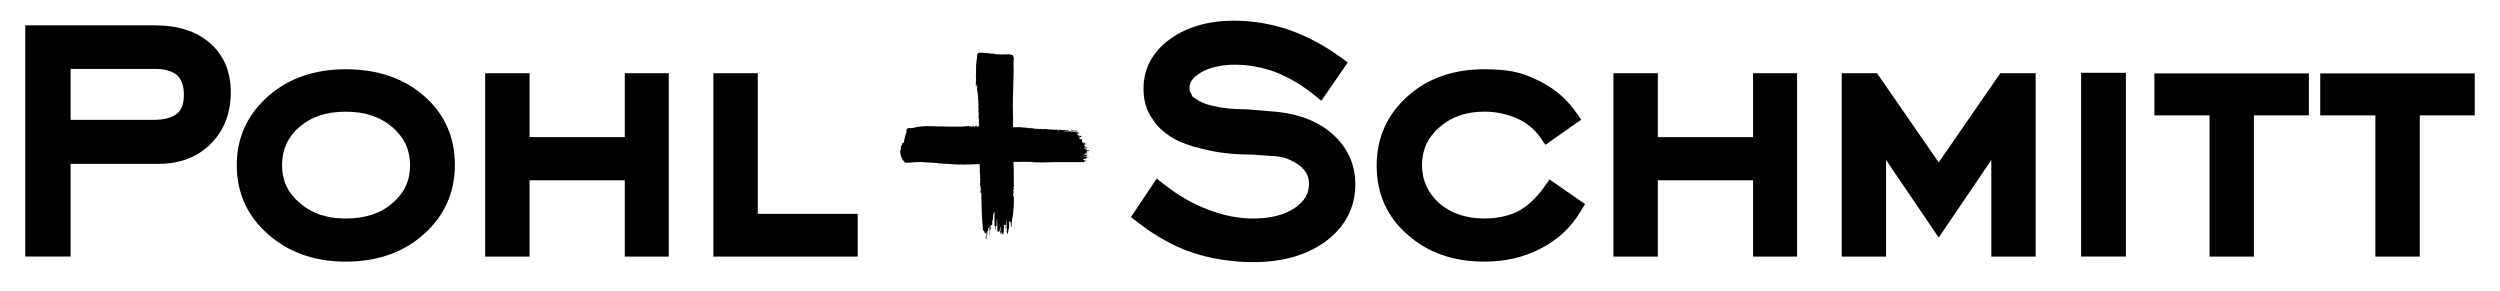 <?xml version="1.0" encoding="utf-8"?>
<!-- Generator: Adobe Illustrator 26.2.1, SVG Export Plug-In . SVG Version: 6.00 Build 0)  -->
<svg version="1.1" id="Layer_1" xmlns="http://www.w3.org/2000/svg" xmlns:xlink="http://www.w3.org/1999/xlink" x="0px" y="0px"
	 viewBox="0 0 593.85 69.24" style="enable-background:new 0 0 593.85 69.24;" xml:space="preserve">
<g>
	<g>
		<path d="M36.82,6.02H6v54.92h10.77V38.92H37.7c5.04,0,9.2-1.6,12.36-4.76c3.16-3.16,4.76-7.27,4.76-12.22
			c0-4.92-1.67-8.86-4.97-11.73C46.65,7.43,42.27,6.02,36.82,6.02z M43.68,22.54c0,2.06-0.5,3.5-1.55,4.39
			c-1.18,1.02-3.1,1.54-5.69,1.54H16.77v-12.1h20.05c2.3,0,4.1,0.53,5.25,1.48C43.15,18.88,43.68,20.41,43.68,22.54z"/>
		<path d="M100.66,22.74c-4.78-4.17-11.02-6.29-18.54-6.29c-7.4,0-13.59,2.15-18.41,6.39c-4.96,4.37-7.47,9.88-7.47,16.37
			c0,6.62,2.52,12.16,7.47,16.46c4.88,4.3,11.07,6.48,18.41,6.48c7.47,0,13.7-2.18,18.53-6.49c4.91-4.38,7.4-9.91,7.4-16.46
			C108.05,32.5,105.55,26.96,100.66,22.74z M97.41,39.24c0,3.65-1.34,6.57-4.13,8.95c-2.83,2.5-6.48,3.72-11.17,3.72
			c-4.51,0-8.08-1.22-10.97-3.75c-2.78-2.36-4.14-5.28-4.14-8.92c0-3.66,1.33-6.62,4.06-9.03c2.86-2.48,6.47-3.68,11.05-3.68
			c4.63,0,8.28,1.23,11.18,3.76C96.07,32.72,97.41,35.65,97.41,39.24z"/>
		<polygon points="148.41,32.57 125.79,32.57 125.79,17.39 115.25,17.39 115.25,60.95 125.79,60.95 125.79,42.83 148.41,42.83 
			148.41,60.95 158.86,60.95 158.86,17.39 148.41,17.39 		"/>
		<polygon points="180,17.39 169.46,17.39 169.46,60.95 203.73,60.95 203.73,50.79 180,50.79 		"/>
	</g>
	<g>
		<path d="M303.46,26.57l-7.45-0.61c-3.11,0-5.71-0.26-7.8-0.79c-2.33-0.51-3.47-1.17-4.02-1.62l-0.35-0.24
			c-0.35-0.19-0.5-0.31-0.52-0.31c-0.04-0.06-0.19-0.31-0.52-1.02c-0.18-0.31-0.26-0.65-0.26-1.06c0-0.89,0.28-2.24,2.7-3.69
			c4.31-2.53,11.53-2.4,17.68-0.12c3.19,1.24,6.23,3.02,9.05,5.29l1.9,1.53l6.27-9.09l-1.78-1.3c-3.73-2.73-7.78-4.88-12.06-6.41
			c-4.28-1.47-8.72-2.22-13.17-2.22c-6.05,0-11.14,1.46-15.16,4.34c-4.21,3.05-6.34,7.03-6.34,11.85c0,2.84,0.76,5.32,2.16,7.2
			c1.27,2.06,3.33,3.81,6.24,5.26c2.07,0.9,4.61,1.66,7.51,2.24c2.85,0.61,6.25,0.93,9.93,0.93c0.04,0,0.07,0,0.11,0l3.89,0.29
			c1.46,0,2.87,0.22,4.05,0.58c1.26,0.51,2.33,1.08,3.13,1.69c1.57,1.22,2.29,2.59,2.29,4.31c0,2.39-1.06,4.22-3.35,5.77
			c-2.46,1.69-5.81,2.54-9.94,2.54c-3.4,0-6.92-0.69-10.5-2.05c-3.57-1.31-7.1-3.31-10.47-5.94l-1.92-1.5l-6.12,9.14l1.67,1.29
			c4.18,3.25,8.48,5.64,12.78,7.11c2.24,0.75,4.64,1.33,7.12,1.72c2.46,0.39,4.99,0.58,7.53,0.58c7.02,0,12.84-1.69,17.3-5.03
			c4.58-3.48,6.9-8.01,6.9-13.45c0-4.58-1.72-8.51-5.12-11.67C313.53,29.05,309.06,27.19,303.46,26.57z"/>
		<path d="M366.77,44.47c-1.78,2.51-3.85,4.43-6.05,5.67c-2.35,1.17-5.08,1.76-8.12,1.76c-4.33,0-7.86-1.2-10.71-3.59
			c-2.77-2.55-4.11-5.52-4.11-9.08c0-3.6,1.33-6.53,4.08-8.95c2.86-2.53,6.38-3.76,10.75-3.76c2.71,0,5.32,0.55,7.73,1.61
			c2.32,1.05,4.11,2.5,5.47,4.42l1.3,1.84l8.5-5.96l-1.31-1.85c-2.34-3.31-5.44-5.87-9.18-7.59c-2.01-1-4-1.68-5.93-2.04
			c-1.92-0.33-4.14-0.5-6.58-0.5c-7.38,0-13.51,2.15-18.23,6.4c-4.89,4.37-7.37,9.91-7.37,16.45c0,6.72,2.49,12.26,7.36,16.45
			c4.72,4.25,10.86,6.4,18.24,6.4c4.91,0,9.41-1.04,13.31-3.08c4.01-2.02,7.2-4.97,9.49-8.77l1.1-1.82l-8.43-5.85L366.77,44.47z"/>
		<polygon points="416.42,32.57 393.8,32.57 393.8,17.39 383.26,17.39 383.26,60.95 393.8,60.95 393.8,42.83 416.42,42.83 
			416.42,60.95 426.87,60.95 426.87,17.39 416.42,17.39 		"/>
		<polygon points="460.52,38.58 445.87,17.39 437.48,17.39 437.48,60.95 448.02,60.95 448.02,38.01 460.52,56.43 473.02,38.01 
			473.02,60.95 483.55,60.95 483.55,17.39 475.16,17.39 		"/>
		<rect x="494.35" y="17.29" width="10.63" height="43.65"/>
		<polygon points="511.75,27.41 524.85,27.41 524.85,60.95 535.39,60.95 535.39,27.41 548.45,27.41 548.45,17.44 511.75,17.44 		"/>
		<polygon points="551.15,17.44 551.15,27.41 564.25,27.41 564.25,60.95 574.79,60.95 574.79,27.41 587.85,27.41 587.85,17.44 		"/>
	</g>
	<path d="M258.16,36.17c0.04,0.05,0.1,0.06,0.17,0.06c-0.12,0.14-0.44,0-0.61,0.14c0,0.08,0.03,0.11,0.06,0.14
		c0.27-0.1,0.47,0.08,0.72,0.06c-0.36,0.21-0.91-0.06-1.24,0.11c0.23,0.11,0.51-0.01,0.72,0.17c0.08-0.03,0.26-0.05,0.26,0.17
		c-0.35,0.08-0.6-0.06-0.96,0.06c-0.04-0.05-0.07-0.11-0.11-0.17c-0.03,0.07,0.01,0.12,0.04,0.18c0.23,0.01,0.47,0.02,0.7,0.04
		c0.1,0.01,0.16,0.06,0.21,0.12c0.19,0.01,0.38,0.02,0.6,0.04c-0.15,0.13-0.41-0.05-0.55,0.11c0,0.13-0.08,0.26-0.25,0.26
		c-0.09,0-0.17,0-0.26,0.01c-0.03,0.05-0.06,0.12-0.11,0.14c-0.04-0.07,0.02-0.09,0.04-0.13c-0.05,0-0.11,0-0.16,0
		c-0.01,0.12,0.1,0.01,0.09,0.13c-0.13,0.01-0.24,0-0.36,0c0.12,0.06,0.25,0.13,0.37,0.21c0.04,0.02,0.06,0.06,0.09,0.09
		c0.2,0.03,0.4,0.08,0.57,0.08c-0.04,0.15-0.2,0.01-0.29,0.03c-0.02,0.01-0.05,0.09-0.06,0.09c-0.04,0-0.07-0.1-0.12-0.11
		c-0.02-0.01-0.05-0.01-0.07-0.01c0.04,0.15-0.06,0.33-0.25,0.33c-2.43,0-4.87,0-7.3,0c-1.72,0-3.64,0.2-5.39-0.08
		c-0.04,0-0.08,0.01-0.13,0.01c0-0.01,0-0.02,0-0.03c-0.01,0-0.02,0-0.04-0.01c0,0.01,0,0.02-0.01,0.04
		c-1.28-0.04-2.53-0.01-3.76,0.01c0,0.34,0,0.68,0,1.02c-0.02-0.01-0.05-0.02-0.09-0.02c0.05,0.02,0.06,0.05,0.11,0.06
		c0.03,1.68,0.04,3.16,0.04,4.68c0,0.09,0.01,0.3-0.12,0.37c-0.05-0.02,0.05-0.06-0.02-0.1c-0.05,0.06-0.05,0.14,0.01,0.19
		c0.1,0-0.07-0.06,0.03-0.06c0.15,0.13,0,0.32,0.08,0.48h-0.12c-0.03,0.05,0.12,0.02,0.08,0.08c-0.07-0.01-0.12-0.02-0.18-0.03
		c-0.08,0.09,0.18,0.13,0.14,0.1c0.04-0.04,0.11,0.07,0.05,0.08c-0.09,0-0.07-0.06-0.17-0.05c-0.06,0.04,0.05,0.12,0.17,0.08
		c-0.02,0.17,0,0.37-0.01,0.54c-0.09,0-0.02-0.08-0.11-0.08c-0.09,0.03,0.08,0.05,0.02,0.11c-0.07,0.01-0.04-0.03-0.09-0.03
		c-0.03,0.11,0.24,0.07,0.22,0.18c-0.05-0.01-0.06,0.01-0.06,0.03c-0.06,0-0.02-0.05-0.09-0.05c-0.02,0.17-0.06,0.31,0.12,0.42
		c-0.02,0.04-0.11-0.02-0.12-0.05c-0.03,0.02-0.06,0.04-0.09,0.06c0.04,0,0.09,0,0.13,0.02c0,0,0.01,0,0.01-0.01
		c0.03,0.01,0.03,0.02,0.03,0.04c0.06,0.04,0.1,0.64,0.1,0.73c0.02,1.16-0.05,2.31-0.19,3.45c0.01,0.03,0,0.06-0.01,0.09
		c-0.03,0.26-0.07,0.53-0.12,0.79c0.01,0.02,0.01,0.04-0.01,0.07c0,0,0,0-0.01,0c-0.03,0.18-0.06,0.35-0.1,0.53
		c0,0.02,0.01,0.04,0.02,0.06c-0.01-0.01-0.02-0.01-0.03-0.01c0,0.02-0.01,0.04-0.01,0.06c0.05,0.09-0.04,0.19,0.04,0.31
		c-0.12,0.03,0,0.27,0,0.42c0,0.06-0.03,0.13-0.02,0.19c-0.09,0.01-0.08-0.02-0.15-0.02c0.05-0.19,0.05-0.37,0.03-0.55
		c-0.02,0.02-0.04,0.04-0.07,0.06c-0.01,0.22-0.01,0.42,0.03,0.6c-0.02,0-0.03-0.02-0.06-0.02c0.01,0.07,0.05,0.12,0.14,0.14
		c0.07-0.01,0.04-0.1-0.05-0.08c0.01-0.04,0.05-0.06,0.04-0.11c0.18,0.13,0.05,0.3,0.08,0.48c-0.04-0.02-0.07-0.02-0.09,0.02
		c0.06-0.08,0.02-0.17-0.03-0.3c-0.07,0.24-0.09,0.35-0.08,0.64c-0.09-0.08-0.04-0.25-0.09-0.41c0.02,0,0.03,0.02,0.06,0.02
		c0.01-0.02,0.01-0.12-0.02-0.06c0.01-0.06-0.12-0.35,0.06-0.37c0-0.01-0.09-0.05-0.09-0.02c-0.03-0.18,0-0.36,0.01-0.48
		c-0.08,0-0.1,0.02-0.09,0.06c-0.09,0.05,0.05-0.09-0.02-0.08c0.02-0.03,0.11,0.02,0.18,0.02c0.01-0.01,0-0.02,0-0.03
		c-0.13,0.03-0.29-0.05-0.35-0.18c-0.02-0.04-0.03-0.07-0.04-0.11c-0.1,0.52-0.07,1.37-0.13,2.01c-0.08-0.04,0.04-0.18-0.04-0.22
		c-0.15,0.43-0.04,0.84-0.25,1.26c-0.08,0-0.14,0.01-0.18,0.03c-0.05-0.15,0.1-0.44-0.1-0.56c0.04-0.01,0-0.07,0.1-0.08
		c-0.1-0.06-0.05-0.12-0.04-0.26c0.06-0.01,0.13-0.01,0.12-0.05c-0.04-0.05-0.04,0.05-0.12,0.03c0.05-0.56-0.03-1.51,0.05-2.06
		c-0.08,0.01-0.06-0.1-0.11-0.14c-0.04,0.01-0.05,0.02-0.06,0.03c0,0,0,0.01,0,0.01c0,0.03,0.08,0.08,0.08,0.09
		c0.03,0.23-0.15,0.67-0.04,0.88c-0.01,0.02-0.04,0.03-0.09,0.03c0.14,0.36-0.04,0.89-0.08,1.33c-0.03-0.35-0.04-0.84-0.04-1.33
		c0-0.02,0-0.05,0-0.07c-0.09,0.1-0.26,0.1-0.37,0.02c-0.01,0.03-0.01,0.07-0.02,0.1c0.08,0.22-0.01,0.6-0.03,0.94
		c-0.03,0.48,0.03,0.94-0.22,1.29c0.01,0.02-0.01,0.1-0.03,0.05c0.02-0.07-0.01-0.11-0.02-0.16c-0.06-0.07-0.18,0-0.17-0.05
		c-0.09-0.02-0.03,0.05-0.12,0.03c0.03-0.02,0.05-0.05,0.09-0.06c0.07-0.04,0.08,0.02,0.15,0.03c0.01-0.03-0.05-0.04,0-0.05
		c-0.01-0.02-0.14,0-0.21-0.03c0.07-0.13,0.07-0.2,0.06-0.31c-0.06-0.01-0.11-0.03-0.15-0.08c0,0.01-0.04,0.04-0.06,0.04
		c0.02,0.02,0.05,0,0.12,0.02c-0.09,0.04-0.04,0.04,0.05,0.06c-0.09,0.05-0.11,0.09-0.04,0.14c-0.02-0.01-0.05-0.02-0.09-0.02
		c-0.04,0.03,0.04,0.08,0.06,0.03c0.05,0.02-0.06,0.06-0.12,0.03c0.03-0.08,0.03-0.1,0.1-0.14c-0.04-0.03-0.06,0.04-0.15,0
		c0,0.02,0.04,0.01,0.06,0.02c-0.19,0.1,0.05,0.28-0.12,0.35c0,0.03,0.05,0.04,0.12,0.03c-0.03,0.02-0.08,0.03-0.15,0.03
		c0.05-0.27-0.09-0.59,0.07-0.89c-0.04,0.01-0.03,0.04-0.03,0.06c-0.07-0.13,0.04-0.39-0.01-0.57c0.04,0.01,0.04,0.03,0.09,0.03
		c-0.05,0,0-0.13-0.05-0.08c0.01-0.21,0.01-0.39,0-0.58c-0.08,0.4-0.17,0.8-0.25,1.2c-0.04,0.19-0.23,0.23-0.37,0.16
		c0,0.09,0.01,0.17,0,0.25c-0.03-0.1-0.05-0.2-0.05-0.29c-0.05-0.04-0.09-0.11-0.09-0.19c-0.02-1.01-0.04-2.01-0.07-3.02
		c0,0.02-0.01,0.05-0.01,0.07v0h0c0,0.02-0.01,0.05-0.01,0.07c0,0.01-0.01,0.01-0.01,0.02c-0.06,0.51-0.09,1.03-0.07,1.57
		c0,0.13-0.07,0.2-0.16,0.24c-0.01,0.32-0.02,0.63-0.04,0.96c-0.12-0.02-0.05-0.13-0.1-0.18c0.13,0.07-0.03-0.06-0.02-0.11
		c0.06,0.01,0.14-0.15,0.01-0.14c0.04-0.05,0.04-0.19-0.04-0.22c0.1,0.01,0.07-0.12,0.01-0.16c0.04-0.04,0.06-0.09,0.07-0.13
		c-0.12-0.01-0.24-0.09-0.25-0.25c0-0.91,0-1.82,0-2.73c0-0.02,0.01-0.03,0.01-0.05c0-0.1,0-0.19,0-0.29c-0.05,0-0.1-0.01-0.14-0.03
		c-0.06,0.25-0.13,0.5-0.2,0.76c0,0.36-0.02,0.72-0.07,1.1c-0.01,0.11-0.07,0.18-0.14,0.22c0,0.03,0,0.05-0.01,0.08
		c0,0.24,0.01,0.48,0.03,0.72c0.02,0.2-0.16,0.28-0.31,0.24c-0.03,0.12-0.06,0.23-0.03,0.32c0.03,0.1,0.09,0.22,0.06,0.3
		c0.01-0.03-0.04,0.08-0.03,0.03c-0.02,0.14,0.1,0.25-0.03,0.35c0.02,0.05,0.08,0.07,0.05,0.14c-0.08-0.01,0-0.1-0.14-0.08
		c-0.02-0.4-0.02-0.77-0.03-1.16c-0.01-0.02-0.03-0.03-0.04-0.05c-0.02,0.06-0.05,0.12-0.07,0.18c0.01,0.39,0.01,0.81-0.05,1.23
		c0,0.02,0.03,0.01,0.03,0c-0.02,0.39-0.02,0.74-0.07,1.21c-0.01,0.1-0.04,0.34-0.04,0.1c0.04-0.75-0.01-1.47-0.01-2.2
		c-0.03,0.06-0.05,0.13-0.08,0.19c-0.04,0.08-0.1,0.12-0.18,0.13c0,0.21,0,0.43-0.02,0.62c-0.06-0.01-0.08,0.01-0.12,0.02
		c-0.03,0.03,0.17,0.19-0.02,0.21c0.15,0.15,0.02,0.54,0.03,0.75c-0.14-0.03-0.04-0.07-0.05-0.16c-0.01-0.28,0.01-0.6-0.05-0.85
		c-0.05,0.16-0.14,0.37-0.07,0.5c-0.02-0.01-0.05-0.02-0.09-0.02c0.06,0.02-0.05,0.15,0.08,0.18c-0.09,0-0.02,0.09-0.13,0.08
		c0.02,0.01,0.05,0.02,0.09,0.03c-0.01,0.02-0.03,0-0.06,0c-0.02,0.03,0.04,0.03,0.09,0.03c-0.07,0.27-0.11,0.83-0.13,1.18
		c-0.07,0.01-0.06-0.03-0.15-0.02c-0.04-0.2,0.02-0.38-0.02-0.51h0.09c-0.02-0.13,0.1-0.21-0.03-0.35h-0.12
		c0.02-0.02,0.18-0.06,0.18-0.02c0.09-0.01-0.02-0.2,0.1-0.14c0-0.09-0.08-0.12-0.05-0.18c-0.04-0.01-0.07,0.02-0.08,0.04
		c-0.1-0.05-0.07-0.18-0.05-0.3c-0.09,0.03-0.19,0.02-0.26-0.05c0.01,0.02,0.01,0.04,0.02,0.06c-0.03,0.02-0.05,0.05-0.09,0.06
		c0.07,0.03-0.02,0.21-0.01,0.06c0.01-0.03-0.09-0.1,0.04-0.1c-0.02-0.11-0.05-0.29-0.06-0.45c-0.13,0.01-0.27-0.07-0.29-0.25
		c-0.24-2.29-0.34-4.59-0.38-6.9c-0.01-0.06-0.02-0.13-0.01-0.19c0-0.01,0-0.01,0.01-0.01c0-0.02,0-0.04,0-0.07
		c-0.01,0-0.03-0.01-0.03-0.02c0-0.02,0.01-0.03,0.03-0.03c0-0.03,0-0.07,0-0.1c-0.02-0.04-0.01-0.08,0-0.12c0-0.02,0-0.05,0-0.07
		c-0.01-0.02-0.02-0.05-0.05-0.07c0.04-0.04,0.05-0.62,0.05-0.66c0-0.01,0-0.01,0-0.02c-0.01-0.13-0.12-0.25,0-0.33
		c0-0.02,0-0.04,0-0.06c-0.03,0-0.05,0-0.06-0.01c-0.03-0.15,0.07-0.23-0.06-0.3c-0.08,0.01-0.03,0.15,0.02,0.1
		c0.09,0.03-0.09,0.05-0.04,0.11c-0.26-0.09,0-0.29-0.12-0.38c-0.01-0.03,0.04-0.03,0.09-0.03c-0.15-0.12-0.04-0.23-0.11-0.45
		c0.04,0,0.09,0.07,0.09,0c0.07,0.08,0.01,0.27,0.03,0.34c0.02-0.01,0.09,0,0.15-0.01c0-0.01,0-0.02,0-0.03
		c-0.02,0.01-0.04,0.01-0.06-0.01c0.05-0.09-0.01-0.09-0.05-0.16c0.13,0,0.05-0.05,0.1-0.07c0-0.01,0-0.02,0-0.03h-0.1
		c-0.01-0.03,0.04-0.09-0.02-0.1c0.01-0.02,0.06-0.01,0.09-0.02c-0.05-0.08-0.08-0.11-0.1-0.21c-0.16,0.02-0.05,0.16-0.07,0.18
		c-0.17-0.03-0.03-0.24,0.05-0.26c0.15,0.01-0.06,0.01-0.01,0.06c0.11,0,0.09-0.07,0.13-0.11c0.01,0,0.02,0,0.03,0
		c0-0.02,0-0.03,0-0.05c-0.01-0.01-0.01-0.02,0-0.03c0-0.01,0-0.01,0-0.02c-0.1,0.01-0.05,0.09-0.09,0.09
		c-0.05,0.03-0.16-0.03-0.08-0.06c-0.11,0.01-0.01,0.06-0.07,0.08c-0.1-0.08,0-0.24,0.06-0.32c0.07-0.01,0.04,0.03,0.09,0.03
		c0.08-0.04-0.03-0.08-0.05-0.13c-0.03,0.05-0.11,0.06-0.1,0.13c-0.04-0.03-0.12-0.16,0.04-0.16c0.03-0.04-0.19-0.08-0.02-0.1
		c0-0.02-0.05-0.01-0.09-0.02c0.03-0.2,0.03-0.32,0.01-0.54c0.05-0.01,0.03-0.05,0.12-0.03c-0.16-0.01-0.04-0.09-0.14-0.11
		c0-0.06,0.05-0.08,0.16-0.08c0-0.05-0.1-0.05-0.17-0.06c0.11-0.11-0.03-0.34,0.1-0.48c0.01-0.03-0.02-0.05-0.09-0.05
		c0.06-0.07,0-0.1,0.07-0.14c0-0.06-0.09,0.06-0.09,0c0-0.14,0.15,0.01,0.21-0.03c0.09,0.01-0.07,0.02-0.03,0.06
		c0.09,0.01,0.1-0.03,0.1-0.08c-0.36-0.02-0.31-0.37-0.17-0.48c-0.02-0.02-0.04-0.05-0.12-0.05c0.01-0.06,0.19-0.18,0.02-0.19
		c0.01-0.06,0.1,0.02,0.09-0.05c0.01-0.06-0.05,0.01-0.09-0.03c0.11-0.22-0.11-0.39,0.08-0.57c0-0.04-0.13-0.01-0.12,0.02
		c-0.11-0.03,0.15-0.19-0.04-0.22c0.02-0.04,0.09-0.05,0.1-0.1c-0.03-0.02-0.05,0.03-0.12-0.02c0.18-0.08,0-0.17,0.14-0.26
		c-0.02-0.04-0.1-0.04-0.14-0.06c0.13-0.1,0.03-0.26,0.03-0.35c0.01-0.05,0.1-0.16,0.08-0.26c0,0.01-0.2-0.17-0.02-0.14
		c-0.09-0.14-0.02-0.22-0.09-0.4c0.02,0.01,0.05,0.02,0.09,0.02c0.01-0.03-0.02-0.05-0.09-0.05c0.08,0,0.04-0.08,0.1-0.1
		c-0.05-0.01-0.04-0.05-0.12-0.05c0.01-0.06,0.01-0.11,0.02-0.16c-0.16,0.01-0.33,0.01-0.48,0.02c-2.05,0.08-4.16,0.17-6.16,0
		c-0.54-0.05-1.16-0.11-1.71-0.11c-0.35,0-0.76-0.1-1.13-0.09c-0.2,0.01-0.38,0.05-0.55-0.09c-0.95,0.01-1.96-0.17-2.96-0.14
		c-0.21,0.01-0.44-0.09-0.66-0.09c-0.46,0-0.94,0.02-1.37,0.03c-0.41,0.01-0.92,0.1-1.36,0.11c-0.27,0.01-0.61,0.05-0.92,0.03
		c-0.25-0.02-0.56,0-0.69-0.4c-0.04,0-0.06-0.05-0.11-0.06c-0.01-0.16-0.1-0.18-0.17-0.23c-0.09-0.21-0.16-0.49-0.31-0.6
		c-0.09-0.47-0.35-1.03-0.24-1.6c0.02-0.14,0.09-0.25,0.15-0.34c-0.02-0.19-0.05-0.34,0.03-0.49c-0.04-0.07-0.03,0.06-0.09,0.03
		c0.06-0.38,0.38-0.41,0.35-0.86c0.06-0.08,0.14-0.13,0.17-0.26c0.05,0.02,0.08,0.06,0.08,0.17c0.11-0.05,0.15-0.21,0.21-0.34
		c-0.04-0.42,0.11-0.7,0.2-0.97c0.01-0.3,0.07-0.51,0.14-0.69c0.05,0.02,0.06-0.03,0.09-0.06c0-0.07-0.03-0.08-0.02-0.17
		c0.08-0.05,0.11-0.2,0.17-0.29c-0.07-0.17-0.02-0.36-0.03-0.52c0.04,0,0.09,0.02,0.09-0.06c-0.04-0.09-0.07,0.09-0.11-0.03
		c0.11-0.26,0.32-0.41,0.55-0.46c0.29-0.06,0.6,0.1,0.82-0.06c0.03,0.03,0.09,0.02,0.12,0.06c1.9-0.58,4.02-0.46,5.98-0.4
		c1.81,0.06,3.61,0.05,5.38,0.06c0.16,0,0.33-0.08,0.52-0.03c0.01,0.03,0.02,0.09,0.03,0.12c0.02,0,0.04,0,0.06,0
		c-0.01-0.02-0.04-0.05-0.02-0.12c0.23,0,0.42-0.08,0.64-0.03c0.01,0.06-0.01,0.09-0.02,0.13c0.01,0,0.03,0,0.04,0
		c0-0.04-0.01-0.09-0.01-0.14c0.38-0.12,0.84-0.02,1.19-0.09c-0.08,0.2-0.18,0.07-0.26,0.11c-0.02,0.11,0.06,0.05,0.05,0.14
		c0.12,0.03,0.17-0.17,0.24,0c0.05-0.08-0.05-0.14,0-0.23c0.1-0.02,0.11,0.12,0.15,0.2c0.05-0.04,0.08-0.1,0.14-0.11
		c0.05-0.02,0.02,0.12,0.08,0.09c0.02,0,0.01-0.05,0.02-0.09c0.02,0.03,0.01,0.12,0.08,0.09c0.02-0.16-0.09-0.09-0.11-0.17
		c0.03-0.09,0.07-0.04,0.09,0.03c0.06-0.1,0.12-0.08,0.21-0.06c0.04,0.08-0.04,0.07-0.03,0.17c0.06,0.02,0.06-0.06,0.08-0.11
		c0.08,0.2,0.36,0.24,0.41-0.09c0.05,0.01,0.11,0,0.16-0.01c-0.01-0.02-0.01-0.05-0.01-0.08c0.04,0.01,0.05,0.04,0.07,0.07
		c0.08-0.01,0.14,0.01,0.17,0.11c-0.05-0.05-0.1-0.03-0.15-0.01c0,0.02,0.01,0.05,0.01,0.07c-0.03-0.02-0.1-0.01-0.09-0.05
		c-0.02,0.01-0.05,0.01-0.08,0.01c0.04,0.13,0.16,0.12,0.23,0.03c0,0,0,0,0.01,0c0.01-0.01,0.03-0.02,0.08-0.01
		c0,0.01,0,0.03,0,0.04c0.13,0.03,0.26,0.02,0.38-0.04c0.01-0.03,0.01-0.07,0.01-0.1c-0.03,0.02-0.06,0.05-0.09,0
		c0.02-0.05,0.06-0.07,0.1-0.08c0-0.02,0.01-0.04,0.02-0.05c0.04,0,0.03,0.02,0.03,0.04c0.02,0,0.04-0.01,0.05-0.01
		c0.02-0.05,0.02-0.11-0.1-0.12c0.06-0.04,0.09-0.09,0.16-0.13c-0.05,0-0.08,0.01-0.09,0.03c-0.03-0.16-0.1-0.28-0.02-0.5
		c-0.05-0.01-0.06,0.01-0.06,0.03c0.01-0.23-0.08-0.41,0.08-0.64c-0.05-0.01-0.06,0.01-0.06,0.03c-0.08-0.01,0.03-0.06,0.04-0.08
		c-0.14-0.27-0.09-0.7-0.1-1.02c0-0.03-0.05-0.04-0.12-0.03c0.07-0.02,0.16-0.14,0.18-0.05c0.1-0.06-0.01-0.11-0.08-0.1
		c0.01-0.06,0.05-0.16-0.01-0.22c0.06-0.01,0.09,0,0.09,0.03c0.05-0.02,0.04-0.07,0.07-0.1c-0.01-0.03-0.09,0.02-0.12,0.03
		c-0.08-0.04,0.04-0.18-0.1-0.19c0.13-0.07,0.07-0.32,0-0.4c0.11,0.02,0.02-0.08,0.15-0.05c-0.02-0.02-0.06-0.03-0.12-0.03
		c0.08-0.16-0.04-0.23,0.03-0.34c0.03,0.01,0.07,0.02,0.12,0.02c-0.03-0.06,0.03-0.07-0.05-0.1c-0.1,0.01,0.07,0.06-0.06,0.05
		c-0.07-0.08,0.03-0.16-0.04-0.26c0.03-0.05,0.08,0.02,0.12,0.02c0.03-0.05-0.01-0.08-0.11-0.06c0.03-0.13-0.06-0.19,0.05-0.27
		c-0.04-0.02-0.03-0.07-0.11-0.06c0.07-0.1-0.02-0.14,0.16-0.19c-0.02-0.05-0.04-0.02-0.12-0.02c-0.01-0.03,0.03-0.03,0.03-0.05
		c0-0.07,0.04,0,0.12-0.02c0-0.09-0.09,0-0.21-0.02c0.03-0.1,0.15-0.08,0.19-0.14c-0.03-0.01-0.16-0.01-0.17-0.06
		c0.2-0.07-0.14-0.36,0.15-0.42c-0.05-0.01-0.04-0.05-0.12-0.05c0.06-0.23-0.04-0.28-0.02-0.49c0.07-0.01,0.04,0.03,0.09,0.03
		c-0.19-0.2-0.08-0.69-0.13-0.94h0.12c0.06-0.04-0.1-0.02-0.12-0.05c-0.03-0.04,0.07-0.05,0.07-0.08c0-0.02-0.07-0.03-0.09-0.05
		c-0.01-0.02,0-0.3,0.08-0.29c0.01-0.04-0.11-0.01-0.08-0.06c0.13,0.02,0.01-0.12-0.02-0.16c0.11-0.18-0.12-0.43,0.1-0.53
		c-0.02-0.03-0.07-0.05-0.08-0.08c-0.05,0.1-0.22,0.1-0.16,0.19c0.06,0,0.02-0.05,0.06-0.06c0.09,0.03-0.01,0.09-0.07,0.1
		c0.16,0.05,0.1,0.26,0.03,0.35c0.09,0.04,0.08,0.22,0.03,0.32c-0.1-0.1,0.09-0.27-0.12-0.3c0.04-0.08,0.15-0.12,0.1-0.19
		c-0.01-0.02-0.17-0.03,0-0.03c-0.13-0.1-0.12-0.26-0.12-0.4c0.08,0.01,0.05-0.02,0.18-0.03c0.01,0.03-0.03,0.03-0.03,0.05
		c0.06-0.01,0.08,0.01,0.12,0.02c0.02-0.05-0.04-0.06-0.05-0.1c-0.06,0-0.1,0.01-0.12,0.03c-0.06-0.01-0.09-0.09,0.01-0.1
		c-0.03-0.02-0.08-0.03-0.12-0.05c0.01-0.05,0.13-0.04,0.1-0.11c-0.06-0.01-0.13-0.24,0-0.34c-0.23,0.03,0.15-0.21-0.02-0.1
		c0.01-0.11-0.11-0.28,0.05-0.3c0.01-0.04-0.01-0.07-0.08-0.06c0.07-0.17-0.04-0.35,0.01-0.49c-0.08,0.01-0.09,0.06-0.16,0.08
		c-0.02,0.07,0.08,0.02,0.09,0.05c0.02,0.08-0.1,0.08-0.13,0.13c0.02,0.03,0.11,0.03,0.11,0.06c0,0.05-0.04,0.08-0.13,0.08
		c0.05,0.07,0.04,0.16,0.07,0.21c-0.21,0,0.03-0.14-0.23-0.11c-0.02-0.08,0.08-0.12,0.02-0.22c0.06,0.01,0.02,0.05,0.09,0.02
		c0.05-0.06-0.08-0.03-0.05-0.08c0.06,0.01,0.06-0.02,0.06-0.05H232c-0.05-0.06-0.15-0.01-0.2-0.08c0.02-0.01,0.06-0.02,0.09-0.03
		c-0.09-0.05-0.02-0.08-0.14-0.1c0.04-0.07,0.04-0.13,0.02-0.19c0.02,0.01,0.05,0.02,0.09,0.02c-0.15-0.1,0.06-0.29-0.09-0.34
		c-0.01-0.07,0.08-0.02,0.09-0.05c-0.02-0.07-0.08-0.07,0.01-0.13c-0.01-0.02-0.05,0-0.06,0.02c-0.06-0.02,0.06-0.08,0.07-0.11
		c-0.01-0.04-0.14-0.01-0.11-0.06c0.05,0,0.05,0.01,0.09,0.02c-0.04-0.14-0.05-0.24,0.03-0.42c0-0.02-0.05-0.01-0.09-0.02
		c0.11-0.08,0.01-0.17,0.11-0.26c-0.15-0.01-0.12-0.17-0.01-0.26c-0.09-0.02,0.02-0.05-0.09-0.05c0.11-1.12-0.03-2.52,0.14-3.58
		c0.06-0.39,0.13-0.76,0.15-1.15c0.01-0.29-0.06-0.65,0.31-0.89c0.11,0.01,0.17-0.01,0.18-0.05c0.62-0.05,1.36,0.2,1.93,0.1
		c0.03,0,0.02,0.03,0.03,0.05c0.04,0,0.03-0.03,0.03-0.05c0.13-0.01,0.22,0.01,0.2,0.08c0.21-0.08,0.41,0.13,0.54,0
		c0.04,0.05,0.26,0.05,0.23,0.1c0.11,0.01,0.04-0.08,0.07-0.11c0.38,0.04,0.31,0.12,0.77,0.11c0,0.05-0.06,0.07-0.04,0.13
		c0.12-0.01,0.13-0.09,0.27-0.08c-0.08,0.09,0.04,0.05,0.08,0.1c0.06,0,0.01-0.07,0.07-0.08c0.16,0.04,0.34,0.02,0.41,0.11
		c0.16-0.03,0.26-0.09,0.48-0.05c0,0.02,0,0.04-0.01,0.06c0.08,0,0.03-0.06,0.12-0.05c0.11-0.01-0.03,0.07,0.08,0.08
		c0.04-0.01-0.01-0.02,0-0.05c0.39-0.06,0.95-0.04,1.43-0.03c0.07-0.01,0.12-0.03,0.18-0.05c0.41,0.01,0.88,0.14,1.11,0.24
		c0.16,0.18,0.12,0.47,0.27,0.65c-0.18,1.2,0,2.51-0.07,3.8c-0.05,0.88-0.06,1.77-0.07,2.65c-0.01,1.14-0.09,2.22-0.09,3.34
		c0,0.48,0.01,0.93-0.03,1.42c-0.02,0.31,0.1,0.69-0.01,0.91c0.09,0.11-0.04,0.22,0.06,0.34c-0.06,0.32,0.02,0.89,0.01,1.34
		c0,0.24,0,0.47,0,0.69c0,0.24,0.01,0.46-0.03,0.72c-0.04,0.32,0.05,0.66,0.04,0.99c0,0.07,0,0.14,0,0.21
		c0.01-0.01,0.02-0.02,0.02-0.03c0,0.09,0.06,0.06,0.08,0.11c0,0.01,0,0.02,0,0.02c0.02,0,0.03,0,0.05,0
		c0.01-0.04,0.01-0.07,0.01-0.11c0.04,0.01,0.06,0.03,0.09,0.06c0,0.02,0,0.03-0.01,0.04c0.03,0,0.05,0,0.08-0.01
		c0,0-0.01-0.01-0.01-0.01c0.04-0.11,0.18-0.05,0.24-0.01c0.15,0,0.29,0,0.44,0c0.04-0.04,0.12-0.04,0.17,0c0.02,0,0.04,0,0.06,0
		c0-0.01,0-0.03,0.01-0.03c0.36,0.02,0.72,0,0.95,0.09c0,0,0,0,0,0.01c0.03,0,0.06,0,0.08,0.01c0.01,0,0.02,0,0.02,0
		c0.05,0.01,0.1,0.01,0.15,0.01c0.01-0.03,0.01-0.07,0.01-0.11c0.11,0.08,0.2,0.1,0.34,0.09c0.01,0.03,0.01,0.05,0.01,0.07
		c0.01,0,0.02,0,0.03,0c0.01-0.04,0.02-0.09,0.01-0.13c0.07,0,0.09,0.09,0.13,0.15c0.01,0,0.01,0,0.02,0
		c0.02-0.04,0.01-0.12,0.04-0.13c0.05-0.02,0.06,0.03,0.09,0.03c0.01,0.06-0.01,0.09-0.01,0.11c0.02,0,0.04,0,0.05,0.01
		c0.01-0.04,0.01-0.11,0.03-0.12c0.03,0,0.04,0.07,0.04,0.13c0.05,0.01,0.1,0.01,0.15,0.02c-0.01-0.04-0.03-0.08,0-0.12
		c0.04,0,0.03,0.07,0.04,0.12l0.04,0.01c0-0.03-0.01-0.08,0-0.1c0.08-0.01,0.18-0.01,0.23,0.11c0.06-0.01,0.03-0.18,0.09-0.17
		c-0.04,0.19,0.09,0.09,0.09,0.21c0.03,0,0.05,0.01,0.08,0.01c0.01-0.01,0.02-0.02,0.03-0.03c-0.02-0.1-0.05,0-0.09-0.06
		c0.05-0.14,0.14,0.05,0.2,0.09c0.03-0.09,0.07-0.16,0.14-0.17c0.05-0.01,0.05,0.1,0.08,0.14c0.11-0.15,0.3,0.12,0.38-0.06
		c0.06,0.01,0.07,0.14,0.15,0.11c0.17-0.26,0.29,0.18,0.41,0.06c-0.01,0.02-0.01,0.04-0.01,0.07c0.02,0,0.04,0,0.05,0
		c0.02-0.07,0-0.19,0.11-0.16c0.01,0.08-0.02,0.07-0.02,0.14c0.06,0.02,0.1,0.02,0.13,0.03c0.04,0,0.07,0.01,0.11,0.01
		c-0.01-0.09-0.09-0.09-0.04-0.18c0.05-0.01,0.05,0.07,0.03,0.11c0.1-0.01,0.16-0.05,0.27-0.09c-0.03,0.12,0.02,0.14,0.06,0.18
		c0.02,0,0.05,0,0.07,0.01c-0.02-0.05-0.06-0.1-0.06-0.15c0.06,0.09,0.18,0.05,0.24,0.16c0.02,0,0.03,0,0.05,0
		c0-0.04-0.01-0.08,0-0.1c0.12,0.05,0.2-0.13,0.27,0c-0.01,0.04-0.02,0.07-0.03,0.1c0.02,0,0.04,0,0.06,0
		c0.01-0.04,0.02-0.08,0.02-0.13c0.04,0.01,0.09,0,0.09,0.09c0.06-0.01,0.09-0.09,0.15-0.09c0.01,0.08-0.03,0.06-0.03,0.13
		c0.03,0,0.07,0,0.11,0c0-0.07-0.05-0.07-0.01-0.13c0.06,0.04,0.08,0.07,0.15,0.03c0.01,0.05,0.03,0.08,0.04,0.11
		c0.01,0,0.03,0,0.04,0.01c-0.01-0.05-0.02-0.11-0.03-0.15c0.06,0.03,0.09,0.09,0.14,0.14c0.02-0.01-0.01-0.04,0-0.09
		c0.3-0.02,0.59,0.08,0.85,0c0.04,0.03,0.05,0.11,0.09,0.14c0.05-0.21,0.25-0.02,0.37-0.06c-0.01,0.07-0.02,0.13-0.06,0.14
		c0,0.06,0.05,0.01,0.08,0.03c0.02-0.08,0.04-0.15,0.08-0.2c0.27,0.11,0.67-0.02,0.82,0.17c0.05-0.22,0.17-0.01,0.26-0.09
		c0.03-0.01,0.03,0.04,0.03,0.09c0.24-0.08,0.64-0.08,0.98-0.03c0.03,0.06-0.05,0.19,0,0.29c0.08-0.06,0.14,0,0.23,0
		c-0.03-0.12-0.14-0.1-0.2-0.17c0.08-0.19,0.29-0.12,0.44-0.11c0.17,0.01,0.31,0.07,0.47,0.03c-0.01,0.03-0.02,0.06-0.02,0.11
		c0.07-0.16,0.19-0.06,0.31-0.11c0,0.05-0.01,0.05-0.02,0.09c0.03,0.01,0.05-0.02,0.05-0.09c0.07,0.07,0.21,0.03,0.31,0
		c0.09,0.11,0.17,0.03,0.26,0.06c0.07,0.02,0.1,0.2,0.18,0.11c0-0.08-0.03-0.07-0.06-0.09c0.04-0.14,0.15,0.02,0.24-0.03
		c0.01,0.09-0.05,0.08-0.02,0.14c0.1,0,0.04-0.07,0.06-0.14c0.07,0.08,0.12-0.1,0.2,0c0,0.09-0.08,0.04-0.09,0.11
		c0.25,0.12,0.49,0.05,0.78,0.09c0.01-0.09-0.04-0.08-0.06-0.11c0.16-0.13,0.45-0.01,0.7-0.03c-0.06,0.23-0.2-0.02-0.29,0.14
		c0.09,0.11,0.27,0.03,0.4-0.03c0-0.06-0.01-0.09-0.05-0.09c0.04-0.05,0.19-0.06,0.2,0.06c0.02-0.01,0.03-0.04,0.03-0.09
		c0.05-0.01,0.03,0.11,0.08,0.11c0.31-0.07,0.51-0.01,0.75,0.09c-1.11,0.11-2.12,0.03-3.29,0.03c0-0.08,0.01-0.2-0.03-0.2
		c-0.05,0.02-0.02,0.11-0.02,0.17c-0.11,0.05-0.24-0.04-0.31,0.06c0.59,0.06,1.29,0.08,1.82,0.09c0.04,0.01,0.07,0.03,0.08,0.09
		c0.02-0.03,0.05-0.05,0.06-0.09c0.55,0.04,1.19,0.11,1.8,0.11c-0.01,0.07,0.07-0.02,0.05,0.09c-0.19,0.02-0.43-0.04-0.59,0.03
		c0.09,0.17,0.26,0.03,0.4,0.09c-0.01,0.12,0.03,0.15,0.06,0.2c-0.09,0.07-0.12-0.14-0.23-0.11c-0.03,0-0.03,0.07-0.03,0.14
		c-0.04-0.01-0.06-0.01-0.09,0c0.02,0.07,0.01,0.14-0.02,0.2c0.15,0.04,0.3,0.01,0.47,0.04c0.01,0.12-0.02,0.16-0.05,0.2
		c-0.06-0.04,0-0.06,0-0.14c-0.04,0.05-0.11,0.06-0.17,0.09c0.04,0.1,0.16,0.06,0.2,0.17c0.01-0.18,0.2,0.08,0.2-0.17
		c0.08,0.04,0.25-0.1,0.24,0.11c0.07-0.01-0.02-0.14,0.05-0.11c0.02,0.05,0.02,0.14,0.03,0.2c-0.06,0.13-0.13,0.07-0.2,0.17
		c-0.03-0.18-0.11,0.06-0.15-0.09c-0.04,0.11-0.09,0.19-0.14,0.29c-0.01,0.09,0.04,0.08,0.05,0.14c0.26,0.07,0.4,0.15,0.66,0.11
		c-0.05,0.07-0.02,0.13-0.02,0.26c-0.03,0.07-0.08,0.09-0.13,0.12c0.12,0.06,0.14,0.2,0.09,0.32c0.03,0.03,0.06,0.06,0.08,0.1
		c0.07-0.02,0.11-0.1,0.2-0.09c0.03,0.08,0.04,0.21,0.06,0.32c0.04-0.03,0.07-0.09,0.11-0.11c0.01-0.1-0.09,0-0.08-0.11
		c0.2,0,0.36,0,0.58,0.03c-0.08,0.14-0.27,0.09-0.35,0.09v0.09c0.04,0.08,0.11-0.02,0.18,0c0.03,0.05,0.04,0.12,0.03,0.23
		c-0.08-0.15-0.04,0.08-0.11,0.09c0-0.02-0.08-0.26-0.14-0.14c0,0.08,0,0.16,0.05,0.14c0,0.08-0.06,0.07-0.08,0.11
		c0.03,0.22,0.21,0.15,0.26,0.34c0.06,0.01-0.01-0.07,0.03-0.11c0.06,0,0.1,0.01,0.11,0.11c-0.02-0.05-0.08-0.03-0.09,0.03
		c-0.01,0.1,0.07,0.03,0.08,0.09c-0.1,0.23-0.26-0.15-0.35,0.06c-0.01,0.13,0.07,0.08,0.05,0.23c0.1,0.04,0.11-0.1,0.15-0.17
		c0.06-0.01,0.02,0.18,0.02,0.23c-0.08-0.02-0.11,0.04-0.18,0.03c0.06,0.08,0.08,0.07,0.17,0.06c0,0.04,0,0.08-0.02,0.09
		c0.01,0.02,0.08-0.01,0.11,0.06c-0.06-0.08,0.04-0.21-0.02-0.34c0.04,0.08,0.05-0.03,0.09-0.03v0.14c0.03,0,0.03-0.04,0.06-0.03
		c0.02-0.11-0.03-0.09-0.05-0.14c0.05-0.21,0.24-0.19,0.32-0.14c-0.15,0.17-0.28,0.24-0.35,0.57c0.02,0.06,0.09-0.04,0.12-0.06
		c0.04,0.04-0.02,0.12-0.06,0.09c0.02,0.09,0.03,0.02,0.08,0.06c0.04-0.03,0.05-0.12,0.06-0.2c0.04,0,0.07,0,0.09,0.03
		c0.02,0.09-0.02,0.07-0.03,0.11c0.11,0.15,0.23,0.05,0.38,0.17c0.04-0.13-0.06-0.05-0.06-0.14c0.11-0.12,0.16,0.12,0.23,0.17
		c-0.1,0.03-0.33,0.09-0.37-0.03c-0.06,0.11-0.18,0.11-0.23,0.23C258.15,36.13,258.16,36.14,258.16,36.17z"/>
</g>
</svg>
